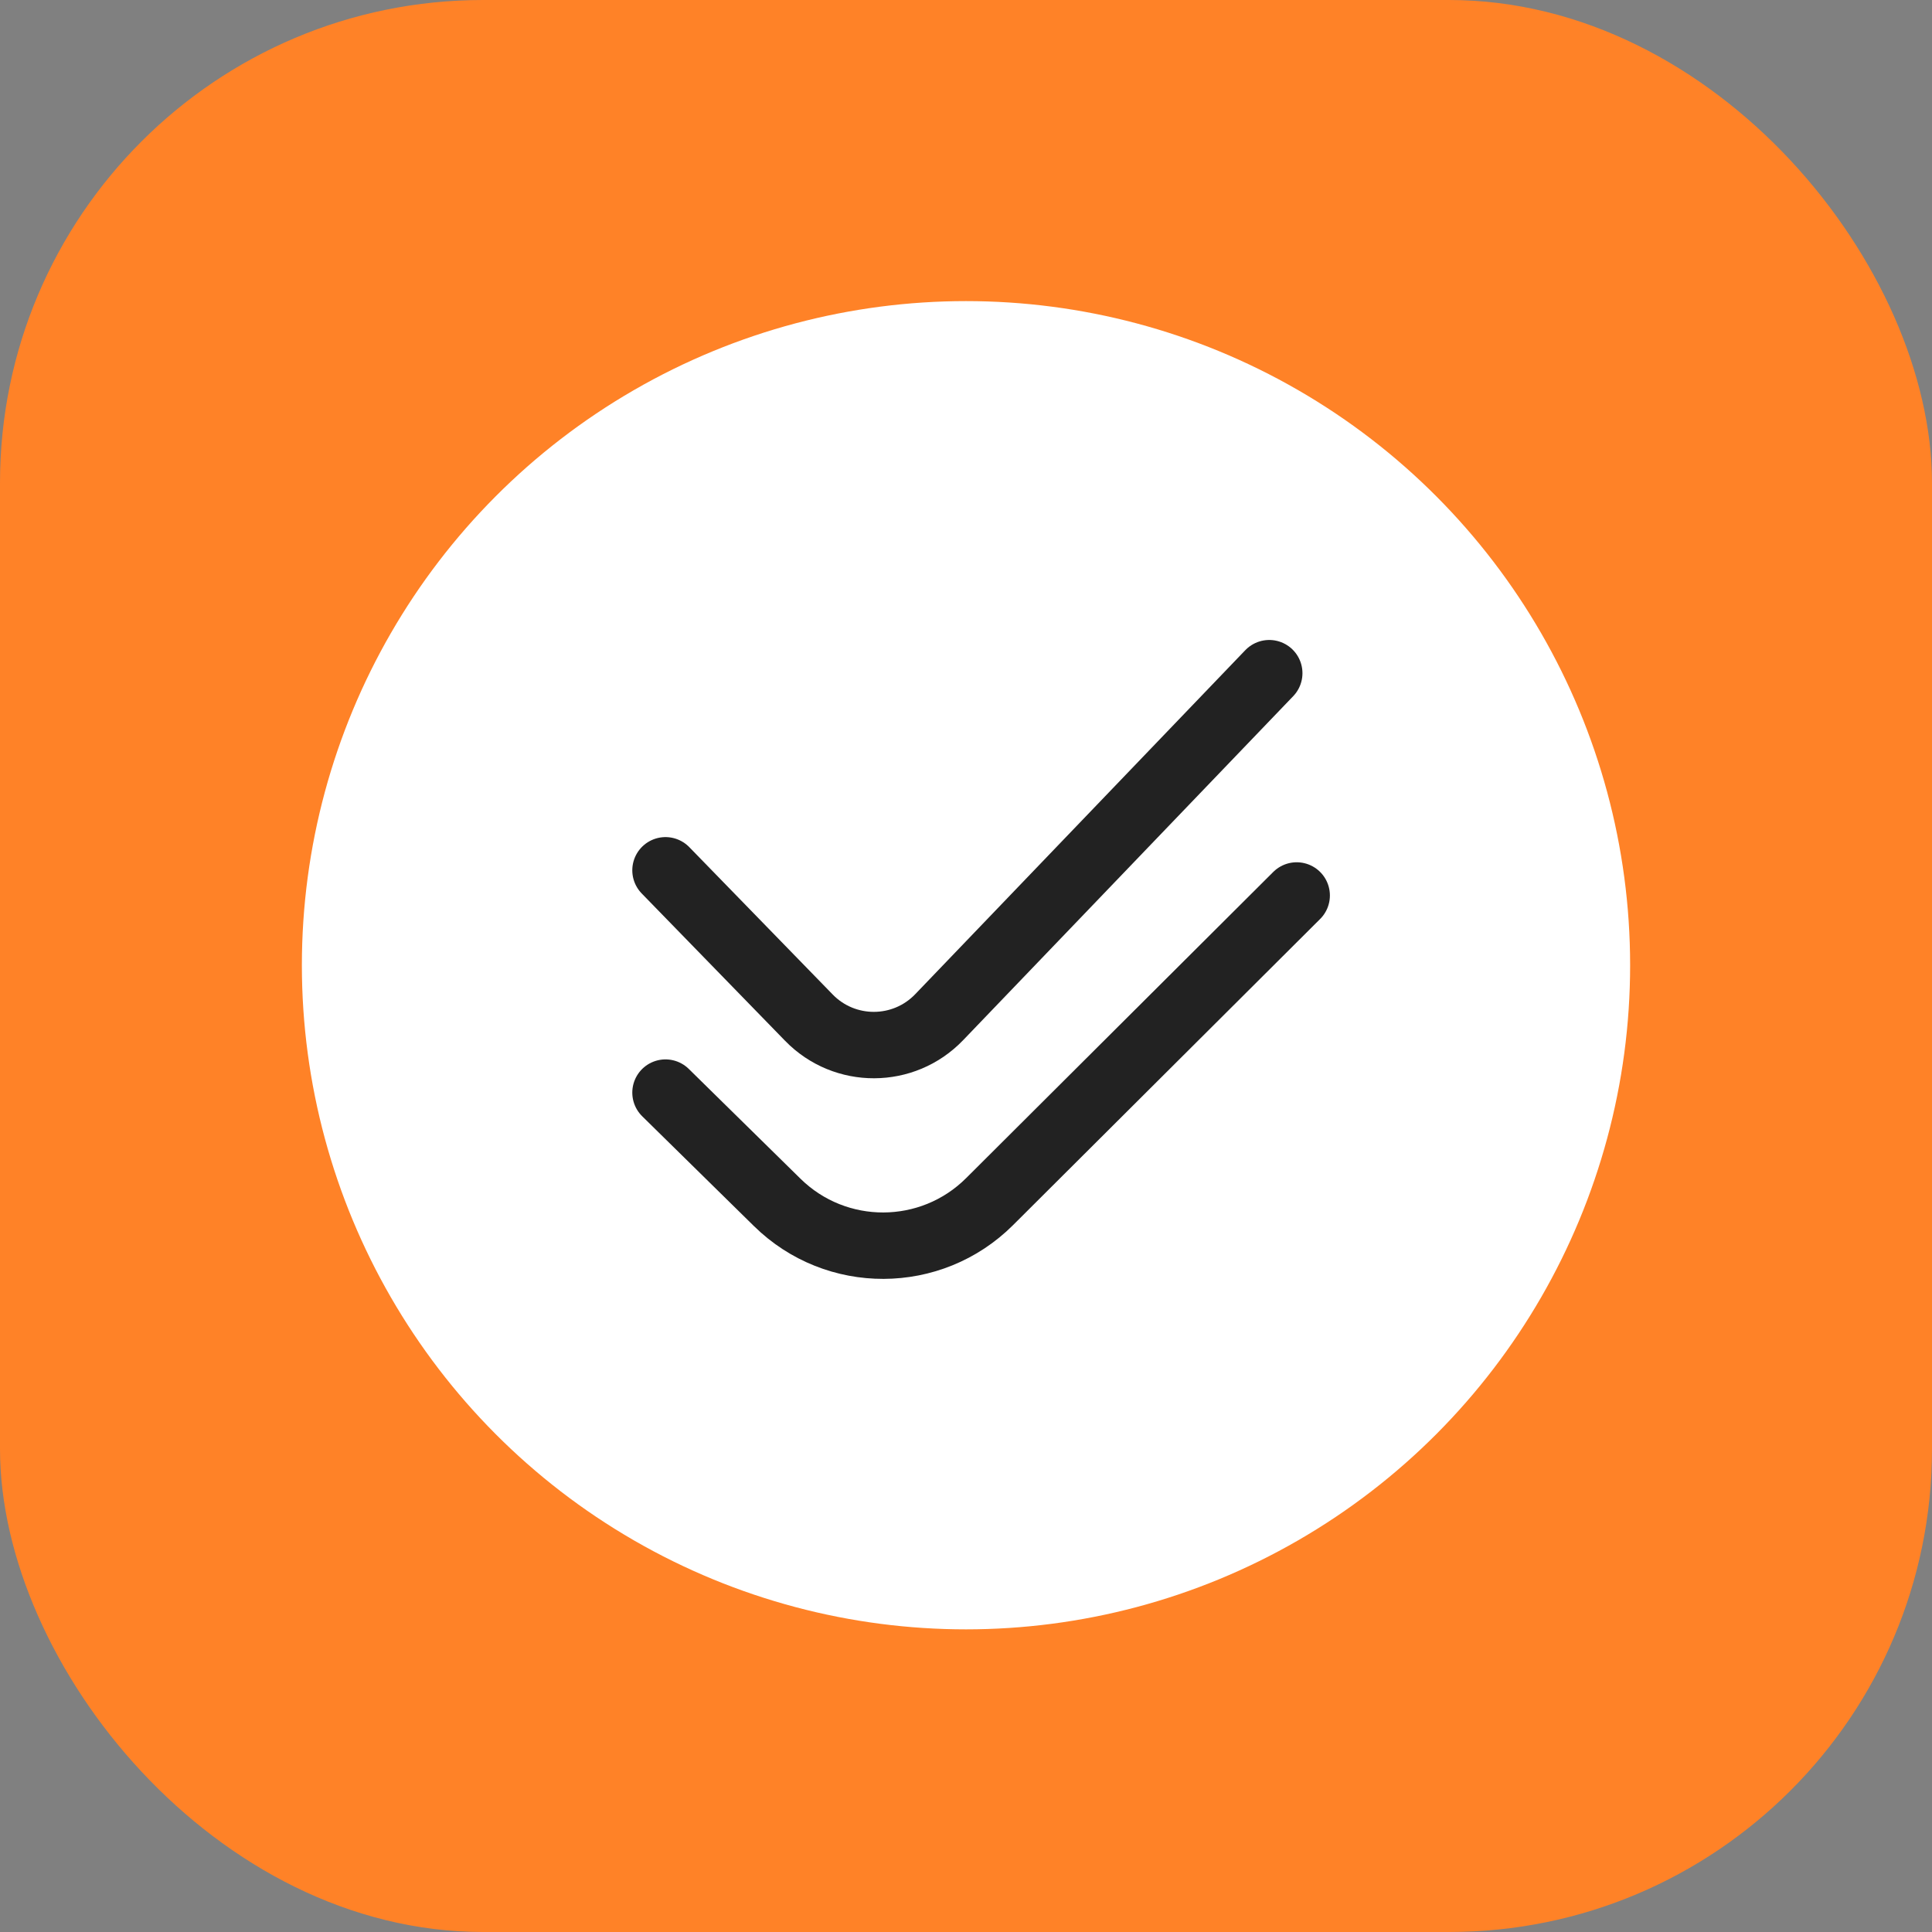 <?xml version="1.0" encoding="UTF-8"?> <svg xmlns="http://www.w3.org/2000/svg" width="256" height="256" viewBox="0 0 256 256" fill="none"><rect x="0" y="0" width="256" height="256" fill="#808080" stroke="none"/><g id="nds-plus-256"><g id="nds-plus-64"><g id="Base"><rect id="Rectangle Rounded" width="256" height="256" rx="64" fill="#FF8227"></rect></g><g id="Icon"><circle id="Ellipse" cx="128" cy="127.898" r="88" fill="white"></circle><g id="Lines"><path id="Vector" d="M88.182 115.32L107.185 134.846C111.919 139.711 119.743 139.683 124.443 134.785L168.182 89.2" stroke="#222222" stroke-width="8.8" stroke-linecap="round" stroke-linejoin="round"></path><path id="Vector_2" d="M88.182 144.775L102.984 159.323C110.805 167.01 123.357 166.965 131.123 159.223L171.818 118.655" stroke="#222222" stroke-width="8.8" stroke-linecap="round" stroke-linejoin="round"></path></g></g></g></g></svg> 
